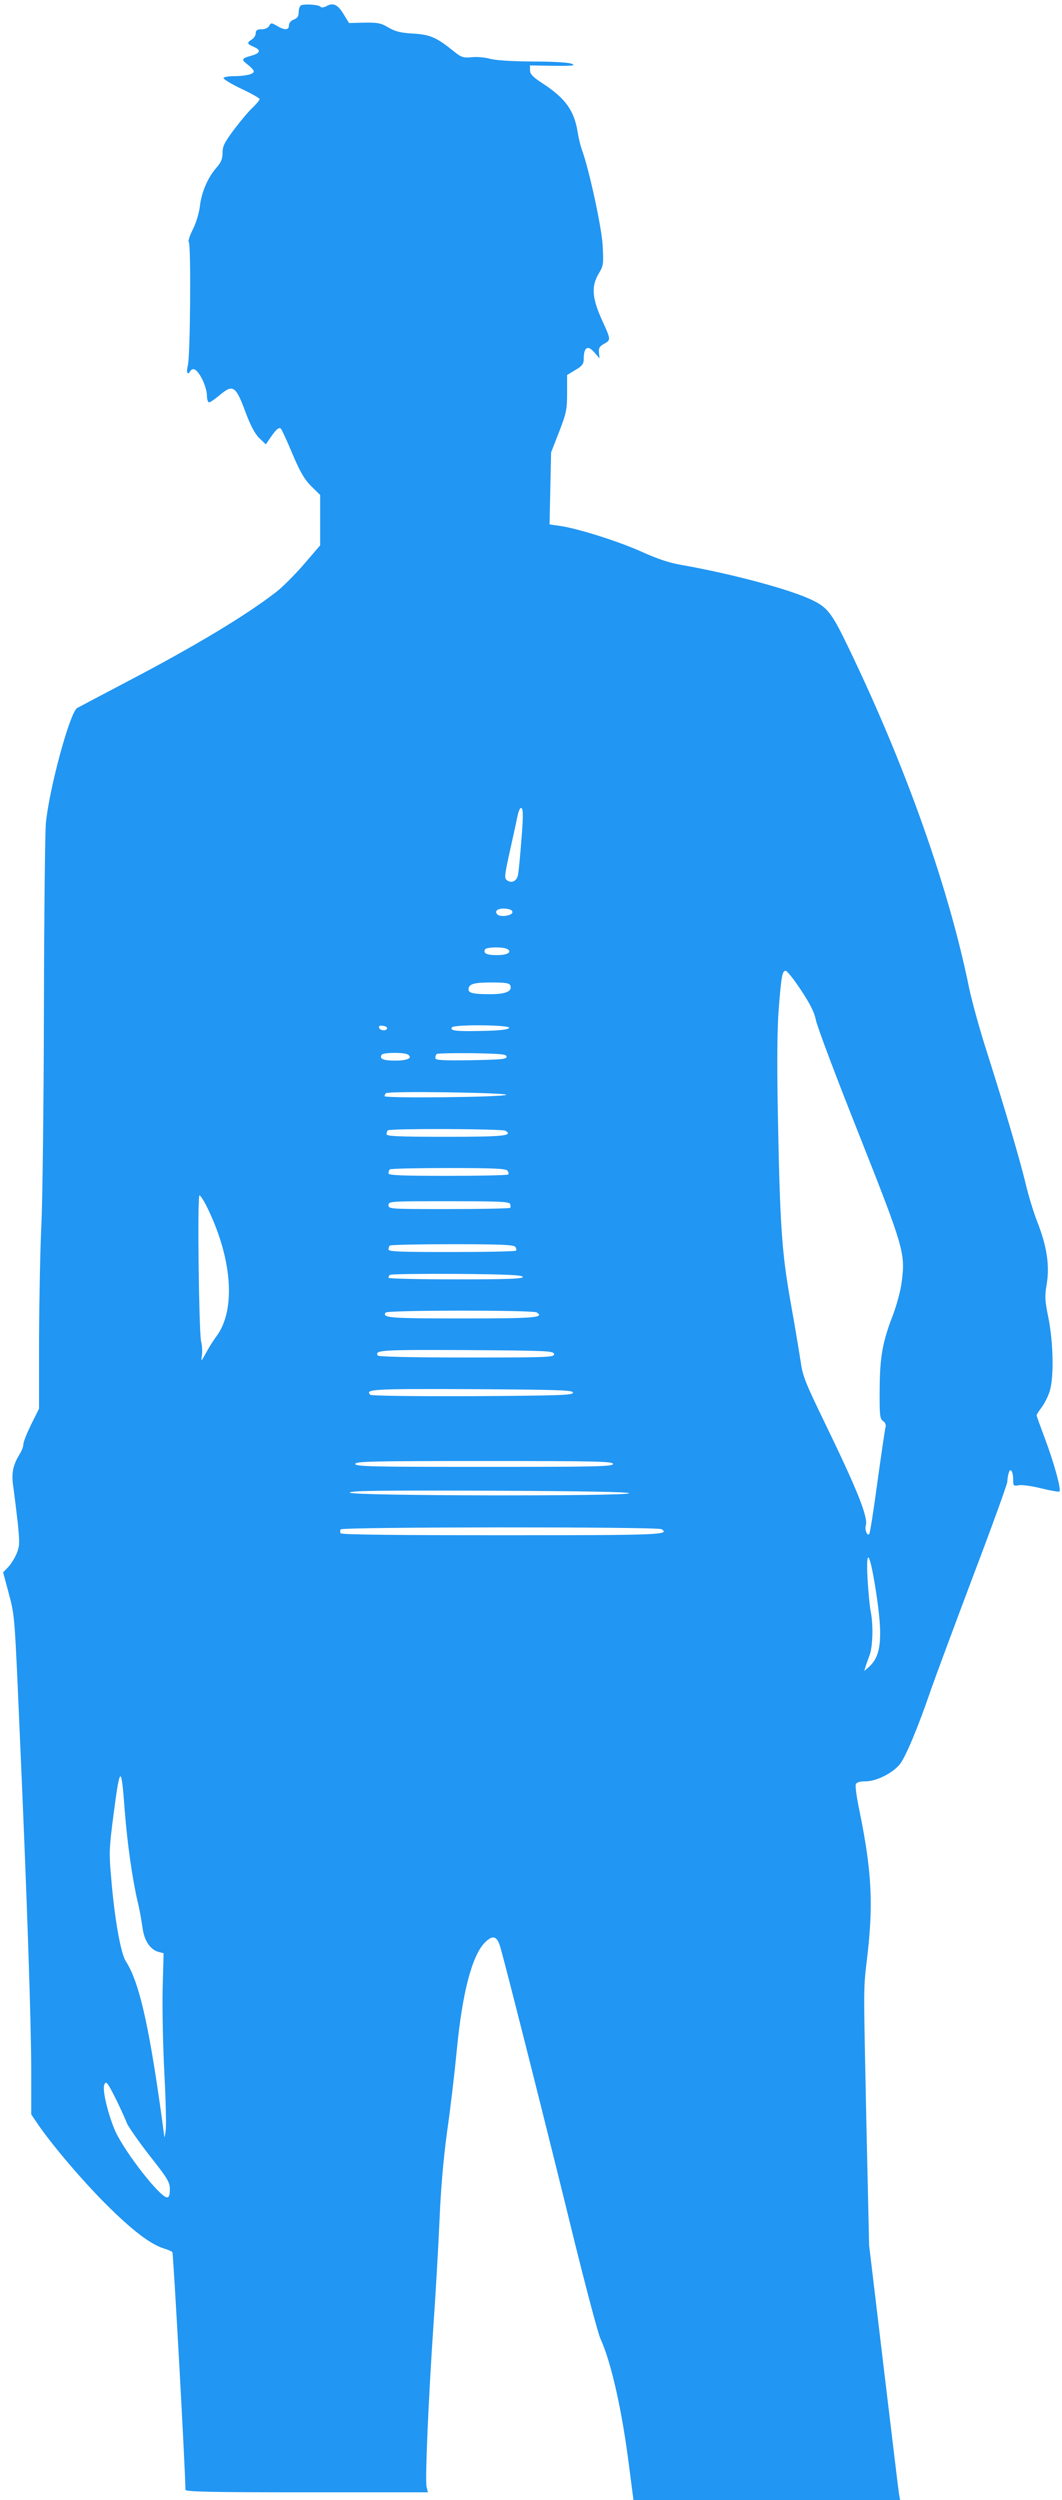 <?xml version="1.0" standalone="no"?>
<!DOCTYPE svg PUBLIC "-//W3C//DTD SVG 20010904//EN"
 "http://www.w3.org/TR/2001/REC-SVG-20010904/DTD/svg10.dtd">
<svg version="1.0" xmlns="http://www.w3.org/2000/svg"
 width="544pt" height="1280pt" viewBox="0 0 544 1280"
 preserveAspectRatio="xMidYMid meet">
<g transform="translate(0,1280) scale(0.1,-0.1)"
fill="#2196f3" stroke="none">
<path d="M1543 12773 c-7 -2 -13 -18 -13 -34 0 -22 -6 -32 -25 -39 -15 -6 -25
-17 -25 -30 0 -25 -22 -26 -62 -2 -28 16 -30 16 -39 0 -6 -11 -22 -18 -39 -18
-23 0 -30 -5 -30 -20 0 -11 -9 -25 -20 -32 -27 -17 -25 -23 10 -38 38 -16 34
-32 -12 -45 -51 -14 -54 -20 -19 -46 17 -13 31 -28 31 -35 0 -14 -45 -24 -106
-24 -23 0 -45 -4 -49 -9 -3 -5 38 -30 90 -55 52 -24 95 -49 95 -53 0 -5 -16
-25 -36 -44 -20 -18 -62 -69 -95 -112 -49 -66 -59 -85 -59 -119 0 -31 -7 -49
-31 -76 -44 -50 -77 -126 -85 -197 -4 -35 -19 -85 -36 -119 -16 -32 -26 -62
-21 -65 12 -9 8 -588 -5 -633 -9 -35 -2 -52 13 -28 14 22 36 7 60 -40 14 -27
25 -65 25 -85 0 -19 5 -35 11 -35 6 0 29 16 52 35 69 59 84 51 132 -78 28 -76
50 -117 73 -140 l34 -32 16 24 c36 53 50 66 61 56 5 -5 32 -64 60 -131 40 -94
61 -129 96 -164 l45 -44 0 -129 0 -129 -85 -99 c-47 -54 -111 -118 -143 -142
-157 -121 -417 -277 -765 -459 -128 -67 -241 -127 -252 -133 -37 -23 -142
-408 -160 -589 -4 -38 -9 -465 -10 -950 -1 -484 -7 -982 -13 -1106 -6 -124
-11 -386 -12 -583 l0 -359 -40 -80 c-22 -45 -40 -90 -40 -101 0 -11 -8 -34
-19 -51 -36 -59 -44 -101 -32 -174 5 -37 15 -117 22 -179 10 -100 10 -117 -5
-155 -10 -24 -29 -55 -44 -71 l-26 -27 29 -108 c30 -113 30 -111 54 -667 39
-875 61 -1531 61 -1780 l0 -220 27 -40 c69 -104 229 -293 352 -416 135 -135
228 -207 299 -230 20 -6 41 -15 45 -19 5 -5 65 -1090 67 -1217 0 -10 131 -13
621 -13 l621 0 -7 29 c-8 37 10 452 35 821 11 157 25 398 31 535 7 170 20 318
39 460 17 116 39 305 50 420 28 292 78 484 144 550 41 41 63 34 80 -28 33
-115 261 -1020 371 -1471 65 -263 128 -502 141 -530 55 -121 110 -365 146
-649 l23 -177 683 0 683 0 -6 33 c-3 17 -38 311 -79 652 l-74 620 -14 625
c-15 733 -16 677 5 857 31 266 22 435 -39 735 -15 70 -24 134 -20 143 4 10 19
15 49 15 55 0 138 41 175 86 30 36 94 188 161 384 22 63 119 324 215 579 97
255 176 474 176 485 0 12 3 32 7 44 8 32 23 9 23 -35 0 -30 2 -32 29 -27 15 3
67 -4 115 -16 48 -12 90 -19 93 -16 10 10 -28 147 -73 267 -24 64 -44 119 -44
123 0 4 12 23 26 41 14 19 33 56 41 82 22 70 19 244 -6 373 -19 93 -20 113 -9
177 15 94 1 191 -48 316 -20 51 -46 137 -59 192 -28 118 -107 388 -199 677
-37 114 -77 261 -91 326 -104 514 -325 1138 -619 1747 -89 185 -109 209 -204
251 -120 53 -401 127 -642 170 -68 11 -129 31 -215 70 -121 54 -327 119 -420
132 l-50 7 4 184 4 185 41 105 c37 96 41 114 41 199 l0 92 43 26 c34 20 42 31
42 54 0 64 21 76 57 33 l24 -28 -3 29 c-2 24 3 33 27 46 35 20 35 20 -13 125
-49 109 -53 169 -17 231 27 45 27 51 22 148 -5 94 -72 400 -107 491 -6 17 -16
56 -21 89 -18 111 -63 173 -181 250 -49 32 -63 47 -63 66 l0 25 120 -2 c96 -1
115 1 95 10 -15 7 -94 12 -200 12 -111 1 -192 6 -220 14 -25 7 -67 11 -93 8
-44 -4 -53 -1 -91 29 -90 73 -123 87 -210 92 -64 4 -90 10 -126 31 -39 23 -55
26 -124 25 l-78 -2 -27 44 c-30 50 -53 62 -88 43 -15 -8 -27 -9 -31 -4 -7 11
-79 16 -99 8z m1128 -4270 c-6 -81 -14 -162 -17 -180 -6 -34 -33 -48 -58 -29
-13 10 -11 26 13 136 15 69 34 151 40 184 9 41 16 55 24 47 7 -7 7 -54 -2
-158z m-46 -373 c0 -18 -62 -27 -77 -12 -18 18 3 33 40 30 25 -2 37 -8 37 -18z
m-26 -189 c26 -16 0 -31 -54 -31 -53 0 -72 10 -60 30 8 12 95 13 114 1z m1504
-210 c48 -73 68 -113 76 -152 5 -30 104 -293 220 -584 231 -584 239 -610 220
-757 -5 -43 -25 -117 -44 -168 -54 -139 -68 -215 -69 -383 -1 -133 1 -150 17
-162 12 -8 17 -21 13 -32 -3 -10 -21 -134 -41 -277 -19 -142 -38 -263 -42
-269 -9 -15 -25 21 -18 43 13 42 -44 184 -215 536 -95 196 -109 231 -119 305
-7 46 -30 185 -52 307 -45 256 -54 389 -65 987 -4 237 -3 411 5 509 13 168 18
196 36 196 6 0 42 -44 78 -99z m-1489 24 c11 -30 -22 -45 -104 -45 -85 0 -110
6 -110 24 0 28 26 36 116 36 72 0 93 -3 98 -15z m-631 -220 c-4 -15 -36 -12
-41 3 -3 9 3 13 19 10 13 -1 23 -7 22 -13z m625 3 c-3 -9 -42 -14 -138 -16
-138 -3 -166 1 -155 18 10 16 298 13 293 -2z m-519 -137 c27 -17 -1 -31 -64
-31 -62 0 -83 9 -70 30 8 12 115 13 134 1z m506 -11 c0 -13 -28 -15 -182 -18
-149 -2 -183 0 -183 11 0 8 3 17 7 21 4 3 86 5 182 4 149 -3 176 -5 176 -18z
m-2 -195 c-4 -12 -623 -19 -623 -7 0 5 3 12 7 15 11 12 618 3 616 -8z m-4
-184 c41 -26 -8 -31 -305 -31 -247 0 -304 3 -304 13 0 8 3 17 7 20 10 10 586
8 602 -2z m10 -204 c6 -8 8 -17 4 -20 -3 -4 -143 -7 -310 -7 -246 0 -303 3
-303 13 0 8 3 17 7 20 3 4 138 7 298 7 233 0 295 -3 304 -13z m-1544 -176
c135 -268 156 -538 52 -675 -13 -17 -36 -53 -51 -81 -25 -46 -27 -48 -22 -17
3 19 2 52 -4 75 -11 52 -20 747 -8 747 4 0 19 -22 33 -49z m1558 5 c3 -8 3
-17 0 -20 -4 -3 -145 -6 -315 -6 -301 0 -308 0 -308 20 0 20 7 20 309 20 256
0 310 -2 314 -14z m26 -219 c6 -8 8 -17 4 -20 -3 -4 -152 -7 -330 -7 -262 0
-323 2 -323 13 0 8 3 17 7 20 3 4 147 7 318 7 249 0 315 -3 324 -13z m39 -154
c3 -10 -70 -13 -342 -13 -190 0 -346 4 -346 8 0 5 3 12 7 15 4 4 157 6 341 5
258 -2 336 -6 340 -15z m71 -182 c42 -27 -8 -31 -384 -31 -372 0 -407 3 -390
30 8 13 754 13 774 1z m89 -213 c3 -17 -23 -18 -447 -18 -289 0 -452 4 -456
10 -17 28 18 30 453 28 416 -3 447 -4 450 -20z m97 -198 c0 -13 -65 -15 -514
-18 -305 -1 -519 2 -524 7 -29 29 12 31 521 29 452 -3 517 -5 517 -18z m205
-365 c0 -13 -80 -15 -660 -15 -580 0 -660 2 -660 15 0 13 80 15 660 15 580 0
660 -2 660 -15z m83 -150 c-5 -16 -1425 -14 -1431 3 -3 10 141 12 715 10 472
-2 717 -6 716 -13z m166 -184 c45 -29 -11 -31 -819 -31 -535 0 -821 3 -825 10
-3 6 -3 15 0 20 8 13 1624 14 1644 1z m1097 -312 c38 -243 29 -337 -36 -394
l-23 -20 6 20 c3 11 13 38 21 60 17 45 20 157 6 225 -5 25 -12 99 -16 165 -9
169 11 141 42 -56z m-3847 -1129 c13 -167 39 -352 67 -470 9 -36 19 -94 24
-129 9 -68 40 -114 85 -125 l23 -6 -5 -187 c-2 -104 2 -296 9 -428 7 -132 10
-262 7 -290 -3 -27 -7 -43 -7 -35 -1 8 -9 64 -17 125 -65 463 -114 671 -181
775 -26 41 -58 221 -75 432 -11 119 -9 150 10 298 36 278 42 282 60 40z m-41
-1485 c21 -44 45 -96 52 -115 8 -19 60 -94 117 -167 93 -118 103 -135 103
-172 0 -28 -4 -41 -14 -41 -36 0 -213 227 -264 336 -36 80 -69 212 -58 240 9
24 17 13 64 -81z"/>
</g>
</svg>
